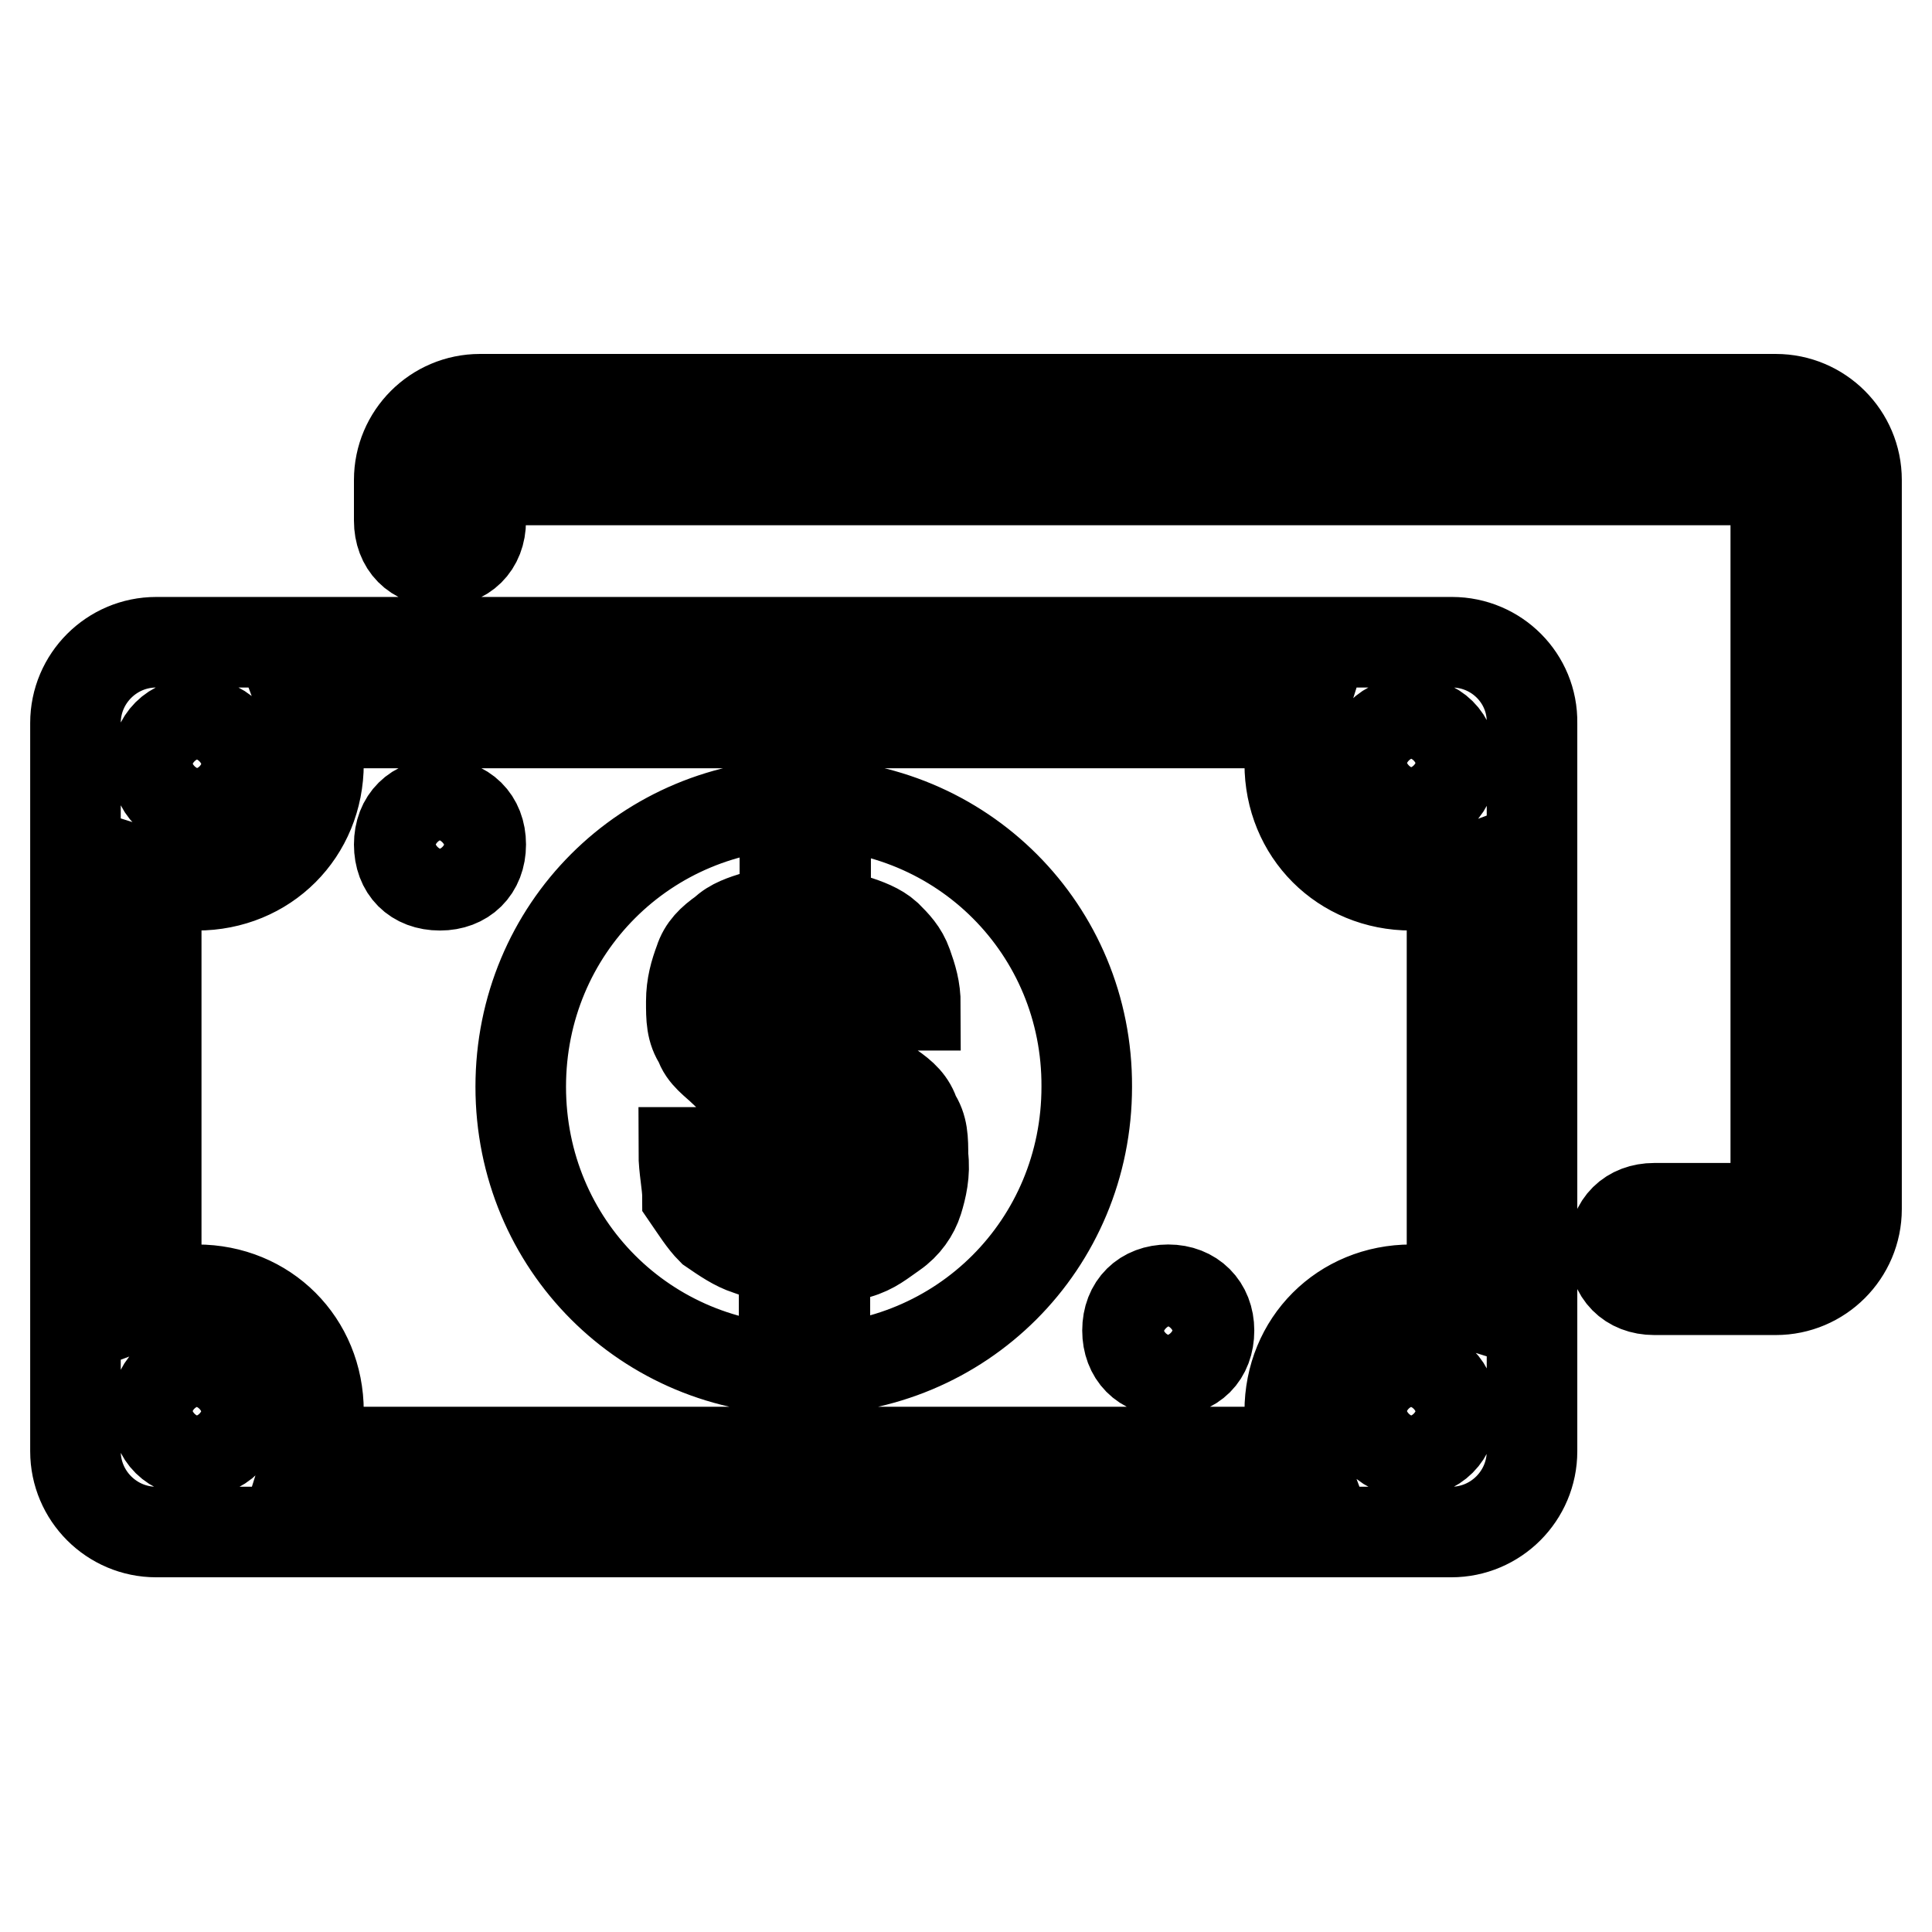 <?xml version="1.0" encoding="utf-8"?>
<!-- Svg Vector Icons : http://www.onlinewebfonts.com/icon -->
<!DOCTYPE svg PUBLIC "-//W3C//DTD SVG 1.1//EN" "http://www.w3.org/Graphics/SVG/1.1/DTD/svg11.dtd">
<svg version="1.1" xmlns="http://www.w3.org/2000/svg" xmlns:xlink="http://www.w3.org/1999/xlink" x="0px" y="0px" viewBox="0 0 256 256" enable-background="new 0 0 256 256" xml:space="preserve">
<g> <path stroke-width="12" fill-opacity="0" stroke="#000000"  d="M98.5,132.8c0,1.1,0,1.6,0.5,2.7c0.5,0.5,1.1,1.1,1.6,1.6c0.5,0.5,1.6,1.1,2.1,1.1c0.5,0,1.1,0.5,1.1,0.5 v-11.8c-1.6,0-2.7,0.5-3.8,1.1C99,129.1,98.5,130.7,98.5,132.8z M58.3,106.5c-3.2,0-5.4,2.1-5.4,5.4s2.1,5.4,5.4,5.4 c3.2,0,5.4-2.1,5.4-5.4S61.5,106.5,58.3,106.5z M235.3,52.9H63.6c-5.9,0-10.7,4.8-10.7,10.7V69c0,3.2,2.1,5.4,5.4,5.4 c3.2,0,5.4-2.1,5.4-5.4v-5.4h171.6v96.5h-16.1c-3.2,0-5.4,2.1-5.4,5.4c0,3.2,2.1,5.4,5.4,5.4h16.1c5.9,0,10.7-4.8,10.7-10.7V63.6 C246,57.7,241.2,52.9,235.3,52.9z M192.4,85.1H20.7c-5.9,0-10.7,4.8-10.7,10.7v96.5c0,5.9,4.8,10.7,10.7,10.7h171.6 c5.9,0,10.7-4.8,10.7-10.7V95.8C203.1,89.9,198.3,85.1,192.4,85.1z M26.1,95.8c3.2,0,5.4,2.1,5.4,5.4c0,3.2-2.1,5.4-5.4,5.4 c-3.2,0-5.4-2.1-5.4-5.4C20.7,98,22.9,95.8,26.1,95.8z M26.1,192.4c-3.2,0-5.4-2.1-5.4-5.4c0-3.2,2.1-5.4,5.4-5.4 c3.2,0,5.4,2.1,5.4,5.4C31.5,190.2,29.3,192.4,26.1,192.4z M187,192.4c-3.2,0-5.4-2.1-5.4-5.4c0-3.2,2.1-5.4,5.4-5.4 c3.2,0,5.4,2.1,5.4,5.4C192.4,190.2,190.2,192.4,187,192.4z M192.4,172c-1.6-0.5-3.2-1.1-5.4-1.1c-9.1,0-16.1,7-16.1,16.1 c0,2.1,0.5,3.8,1.1,5.4H41.1c0.5-1.6,1.1-3.2,1.1-5.4c0-9.1-7-16.1-16.1-16.1c-2.1,0-3.8,0.5-5.4,1.1v-55.8 c1.6,0.5,3.2,1.1,5.4,1.1c9.1,0,16.1-7,16.1-16.1c0-2.1-0.5-3.8-1.1-5.4H172c-0.5,1.6-1.1,3.2-1.1,5.4c0,9.1,7,16.1,16.1,16.1 c2.1,0,3.8-0.5,5.4-1.1V172z M187,106.5c-3.2,0-5.4-2.1-5.4-5.4c0-3.2,2.1-5.4,5.4-5.4c3.2,0,5.4,2.1,5.4,5.4 C192.4,104.4,190.2,106.5,187,106.5z M106.5,106.5c-20.9,0-37.5,16.6-37.5,37.5c0,20.9,16.6,37.5,37.5,37.5 c20.9,0,37.5-16.6,37.5-37.5C144.1,123.2,127.5,106.5,106.5,106.5z M121.6,159.1c-0.5,1.6-1.6,3.2-3.2,4.3 c-1.6,1.1-2.7,2.1-4.8,2.7c-1.6,0.5-2.7,0.5-4.3,1.1v3.8h-5.4v-4.3c-1.6,0-3.2-0.5-4.8-1.1c-1.6-0.5-3.2-1.6-4.8-2.7 c-1.1-1.1-2.1-2.7-3.2-4.3c0-1.6-0.5-3.8-0.5-5.9h7c0,2.7,0.5,4.8,1.6,6.4c1.1,1.6,2.7,2.1,4.8,2.1v-15c-1.1-0.5-2.1-1.1-3.8-1.6 c-1.6-0.5-3.2-1.6-4.3-2.7c-1.1-1.1-2.7-2.1-3.2-3.8c-1.1-1.6-1.1-3.2-1.1-5.4c0-2.1,0.5-3.8,1.1-5.4c0.5-1.6,1.6-2.7,3.2-3.8 c1.1-1.1,2.7-1.6,4.3-2.1c1.6-0.5,2.7-0.5,3.8-0.5v-3.8h5.4v4.3c1.6,0,2.7,0,3.8,0.5c1.6,0.5,3.2,1.1,4.3,2.1 c1.1,1.1,2.1,2.1,2.7,3.8s1.1,3.2,1.1,5.4h-7c0-2.1-0.5-3.8-1.6-4.8c-1.1-1.1-2.1-1.6-3.8-1.6v12.9c1.6,0.5,2.7,1.1,4.3,1.6 s3.2,1.6,4.8,2.7c1.6,1.1,2.7,2.1,3.2,3.8c1.1,1.6,1.1,3.2,1.1,5.4C122.6,155.4,122.1,157.5,121.6,159.1z M113.5,149.5 c-0.5-0.5-1.6-1.1-2.7-1.1c-0.5,0-1.1-0.5-1.6-0.5v13.9c1.6,0,2.7-0.5,4.3-1.6c1.6-1.1,2.1-2.7,2.1-5.4c0-1.1,0-2.1-0.5-2.7 C114.6,150.5,114.1,150,113.5,149.5z M154.8,170.9c-3.2,0-5.4,2.1-5.4,5.4c0,3.2,2.1,5.4,5.4,5.4s5.4-2.1,5.4-5.4 C160.2,173.1,158,170.9,154.8,170.9z"/></g>
</svg>